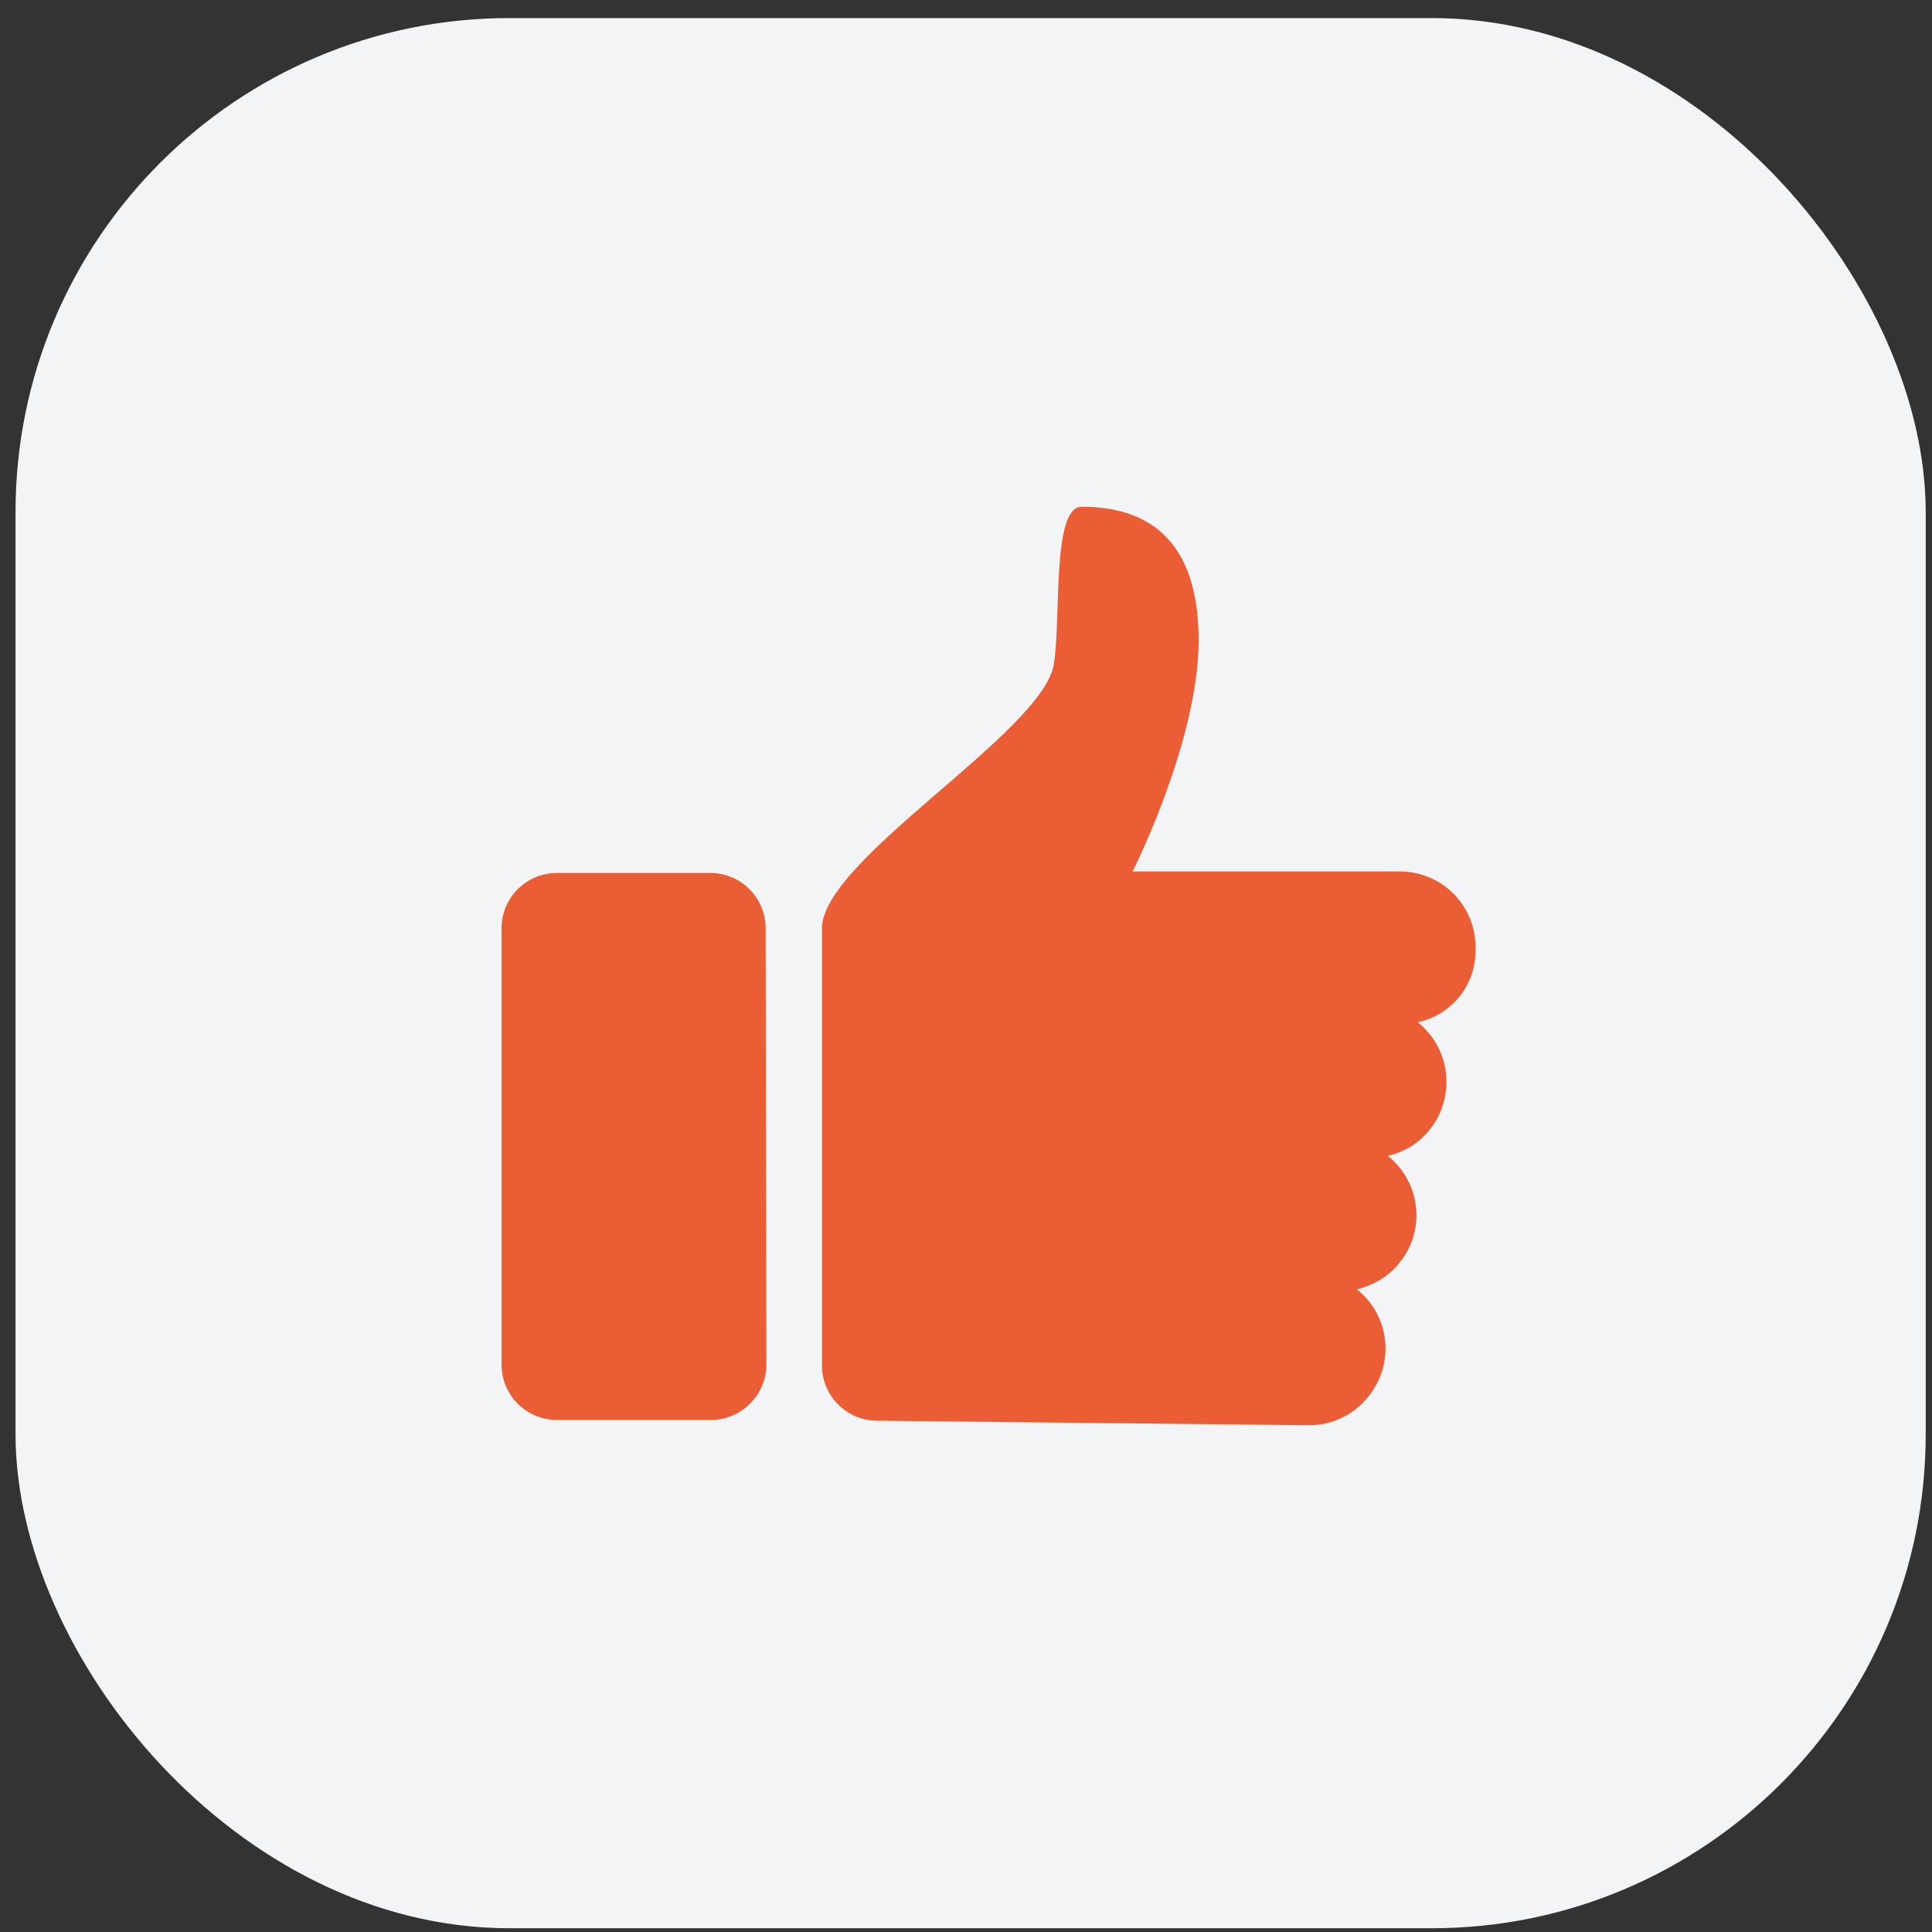 <svg xmlns="http://www.w3.org/2000/svg" width="83" height="83" viewBox="0 0 83 83" fill="none"><rect x="0" y="0" width="83" height="83" fill="#333333" stroke="none"/><rect x="0.667" y="0.776" width="82.063" height="82.063" rx="21.223" fill="#F3F4F6"></rect><path d="M32.925 58.618C32.925 59.939 31.829 61.003 30.54 61.003H23.931C22.61 61.003 21.546 59.939 21.546 58.618V39.888C21.546 38.566 22.61 37.503 23.931 37.503H30.508C31.829 37.503 32.893 38.566 32.893 39.888L32.925 58.618ZM60.907 43.918C62.325 45.046 62.551 47.109 61.423 48.528C60.972 49.108 60.327 49.495 59.618 49.656C61.036 50.784 61.262 52.847 60.133 54.233C59.682 54.814 59.037 55.201 58.296 55.394C59.714 56.522 59.94 58.586 58.779 60.004C58.167 60.778 57.232 61.229 56.233 61.229L37.697 61.035C36.375 61.035 35.311 59.972 35.311 58.65V39.888C35.311 36.922 44.789 31.474 45.272 28.541C45.595 26.607 45.175 21.771 46.465 21.771C48.689 21.771 51.494 22.609 51.494 27.509C51.494 31.829 48.657 37.438 48.657 37.438H60.133C61.939 37.438 63.389 38.889 63.389 40.694C63.454 42.274 62.39 43.595 60.907 43.918Z" fill="#EB5D34"></path></svg>